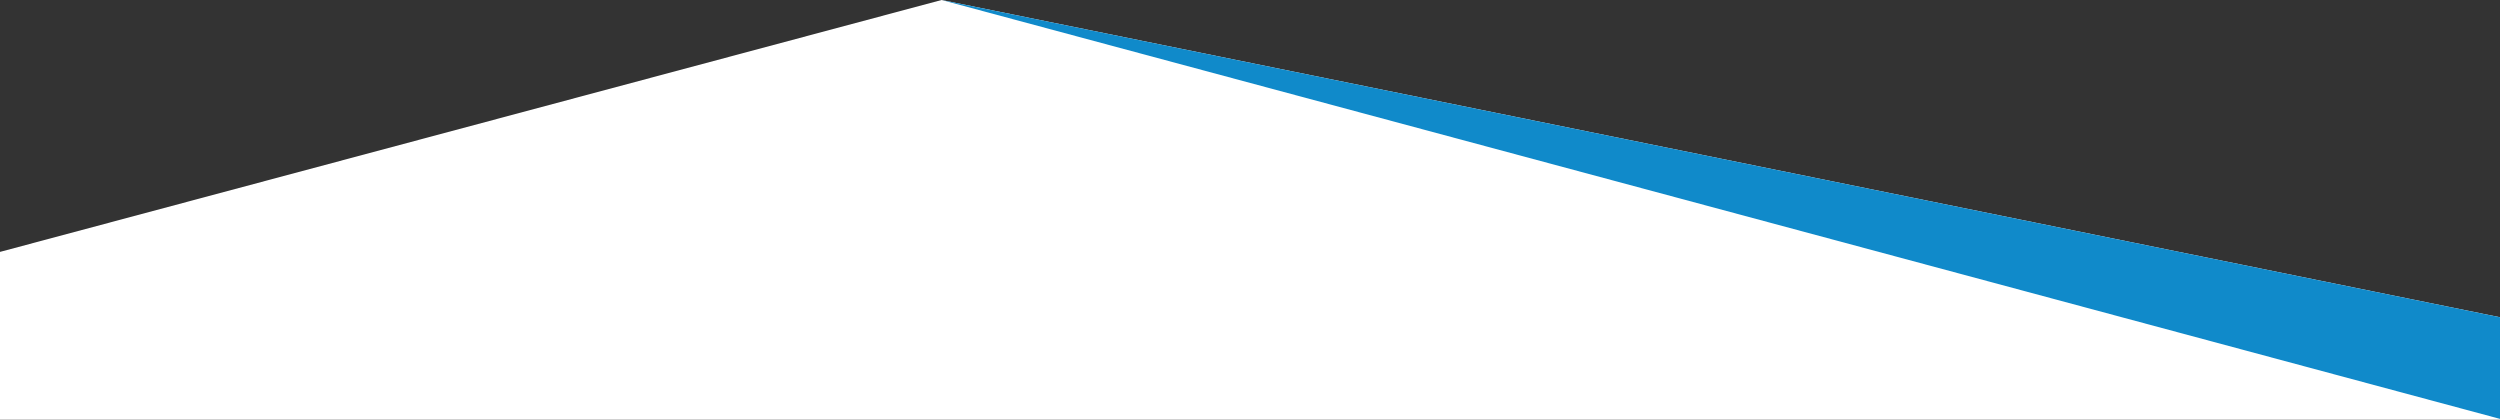 <?xml version="1.0" encoding="UTF-8"?>
<svg xmlns="http://www.w3.org/2000/svg" width="1280" height="214.88" viewBox="0 0 1280 214.88">
  <rect x="0" y="0" width="1280" height="214.88" fill="#333333" stroke="none"/>
  <defs>
    <style>
      .uuid-20cf1374-acdc-4f65-bab7-a801ca0364d9 {
        fill: #108aca;
        mix-blend-mode: multiply;
      }

      .uuid-f3bee4f9-513b-4281-a751-238ca5246d99 {
        isolation: isolate;
      }

      .uuid-87b11a43-c2f5-4e3f-a793-02b4d6f0e1a4 {
        fill: #fff;
      }
    </style>
  </defs>
  <g class="uuid-f3bee4f9-513b-4281-a751-238ca5246d99">
    <g id="uuid-626cfb1d-22bc-4d8c-bcea-eee3adadd021" data-name="レイヤー 2">
      <g id="uuid-ba621561-15e3-4211-a0f9-6a958ba6126f" data-name="レイヤー 1">
        <g>
          <polygon class="uuid-87b11a43-c2f5-4e3f-a793-02b4d6f0e1a4" points="0 128.97 0 214.88 1280 214.88 1280 162.44 482.08 0 0 128.97"/>
          <polyline class="uuid-20cf1374-acdc-4f65-bab7-a801ca0364d9" points="1280 162.44 1280 214.47 482.08 0"/>
        </g>
      </g>
    </g>
  </g>
</svg>
